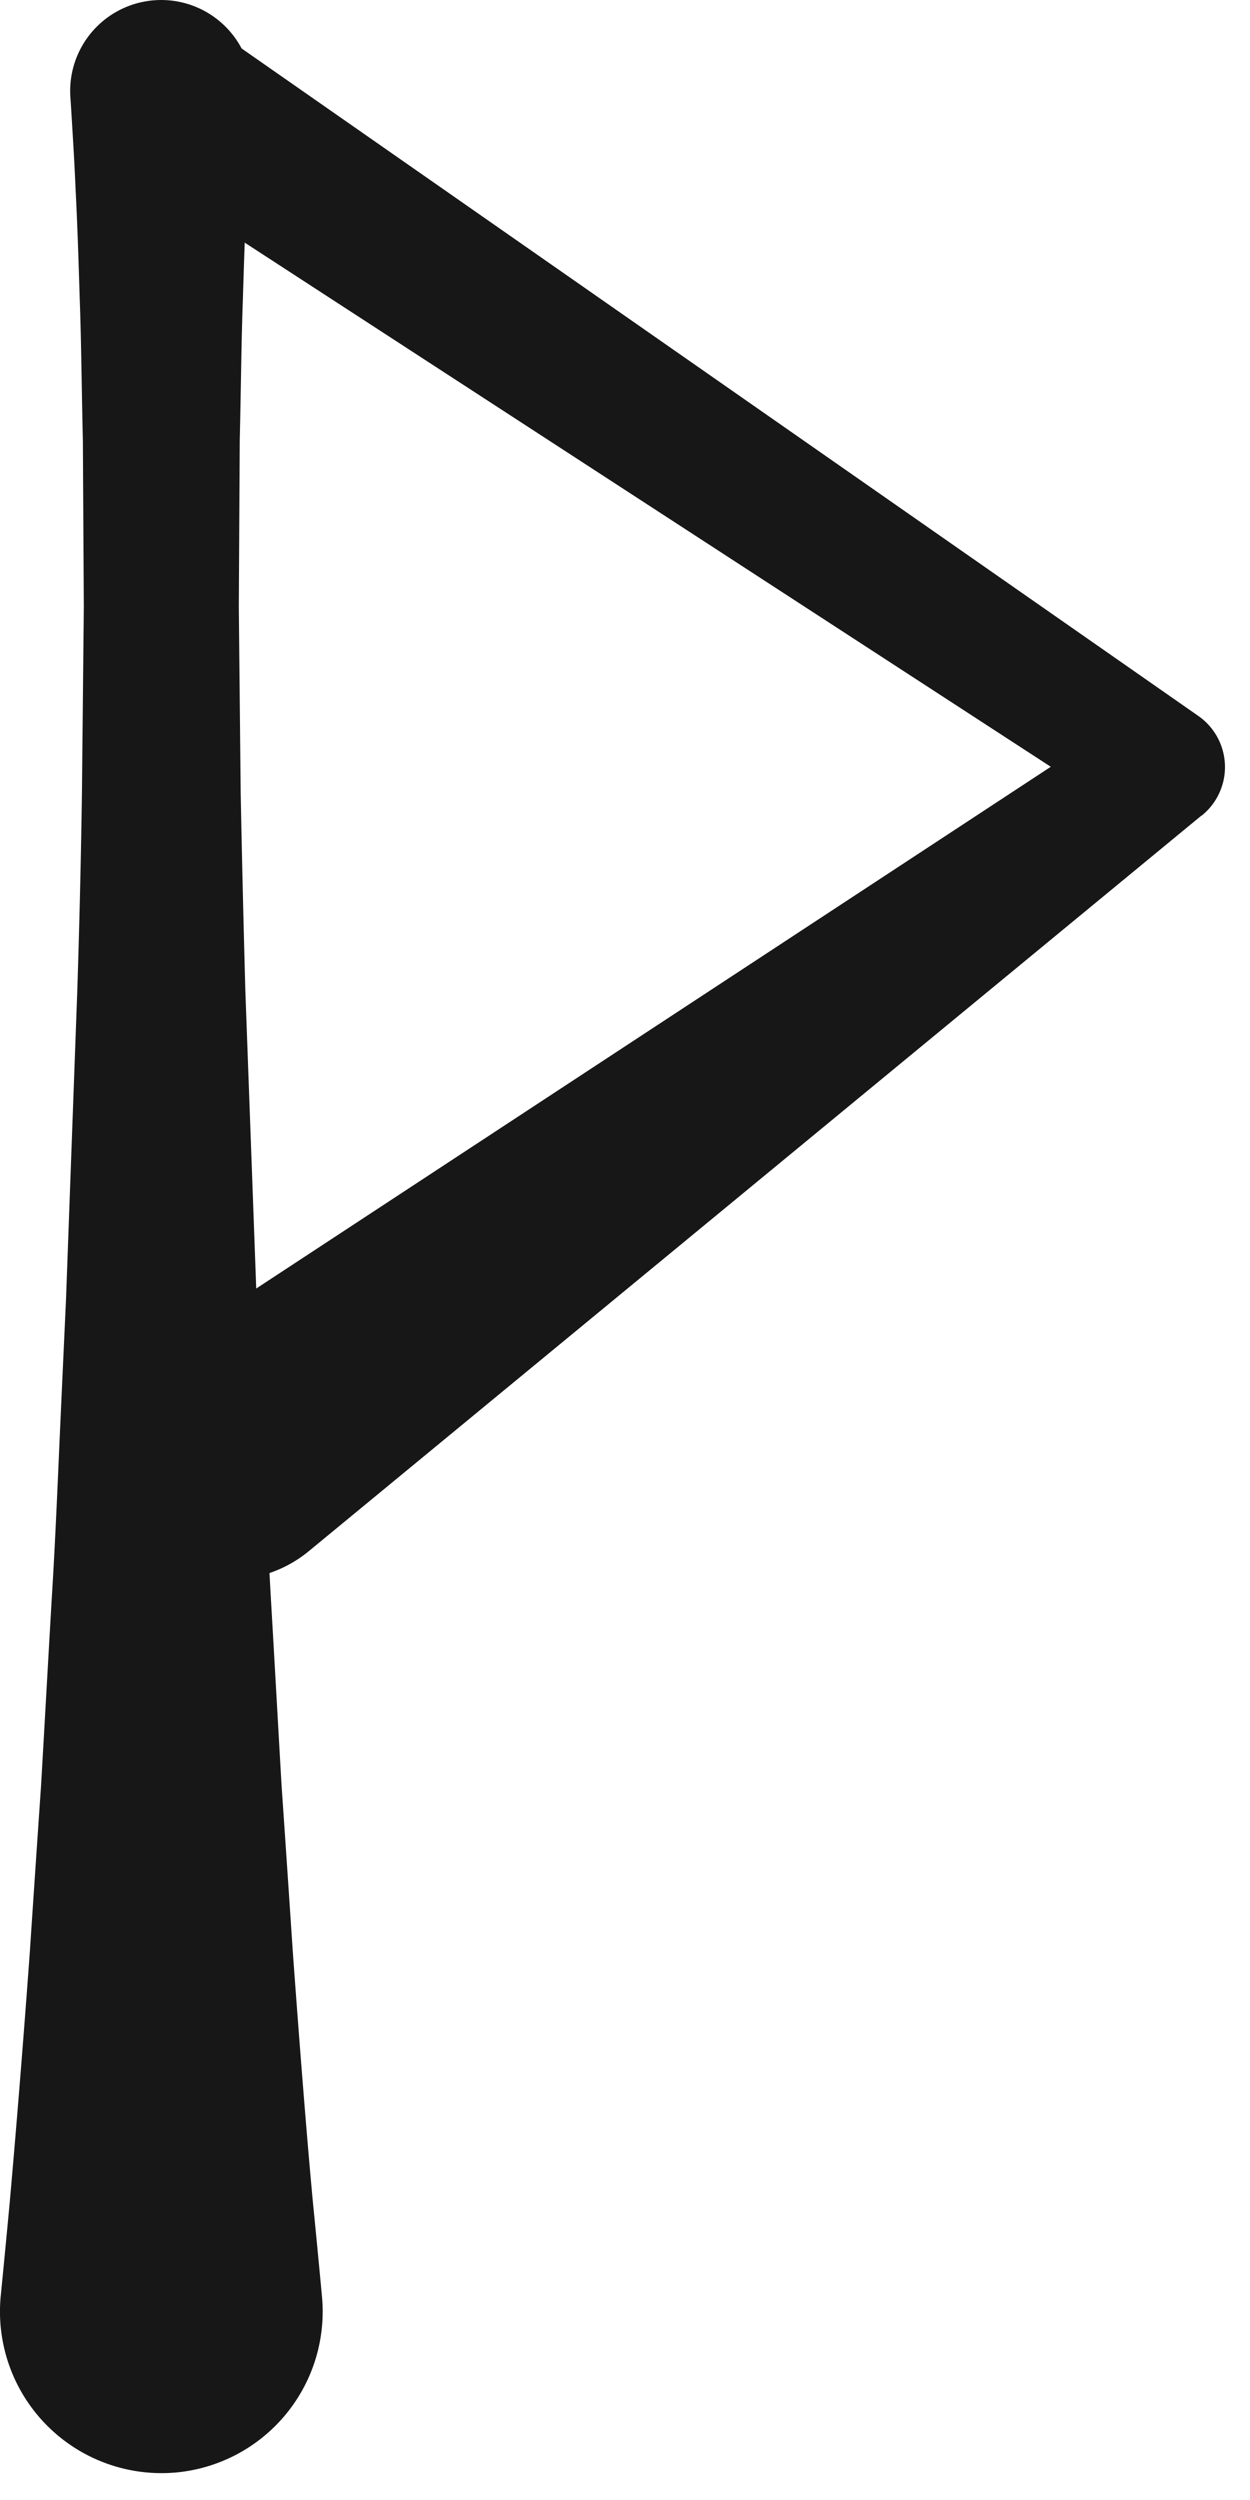 <svg width="40" height="80" fill="none" xmlns="http://www.w3.org/2000/svg"><g fill="#171717"><path d="M8.072 3.097s-.02.27-.05.79c-.03.52-.08 1.27-.12 2.23-.05.96-.09 2.13-.13 3.47-.05 1.34-.06 2.85-.1 4.5l-.03 5.33.06 5.95c.04 2.06.09 4.19.15 6.36l.24 6.56.12 3.29.15 3.27c.11 2.17.19 4.3.31 6.36.12 2.06.23 4.06.34 5.95.13 1.89.25 3.68.36 5.33.24 3.3.46 6.05.64 7.97.19 1.92.29 3.02.29 3.02a5.17 5.17 0 0 1-4.64 5.64 5.17 5.17 0 0 1-5.64-5.63s.11-1.1.29-3.02c.17-1.92.4-4.67.64-7.97.11-1.65.23-3.44.36-5.33.11-1.89.22-3.88.34-5.95.13-2.06.21-4.19.31-6.36l.15-3.27.12-3.29.24-6.56c.07-2.17.12-4.3.15-6.36l.06-5.95-.03-5.33c-.04-1.65-.05-3.16-.1-4.5-.04-1.34-.08-2.51-.13-3.47-.04-.96-.09-1.72-.12-2.23-.03-.52-.05-.79-.05-.79a2.91 2.91 0 0 1 2.71-3.1 2.91 2.91 0 0 1 3.1 2.71v.39l.01-.01Z"/><path d="m7.182 1.167 31.16 21.74a1.994 1.994 0 0 1 .14 3.17l-.07.05-28.53 23.51a3.984 3.984 0 0 1-5.61-.54 3.984 3.984 0 0 1 .89-5.87l30.9-20.29.07 3.23-31.85-20.71a2.607 2.607 0 0 1-.76-3.6c.78-1.21 2.39-1.54 3.6-.76.02.01.05.03.07.05l-.01.02Z"/></g></svg>